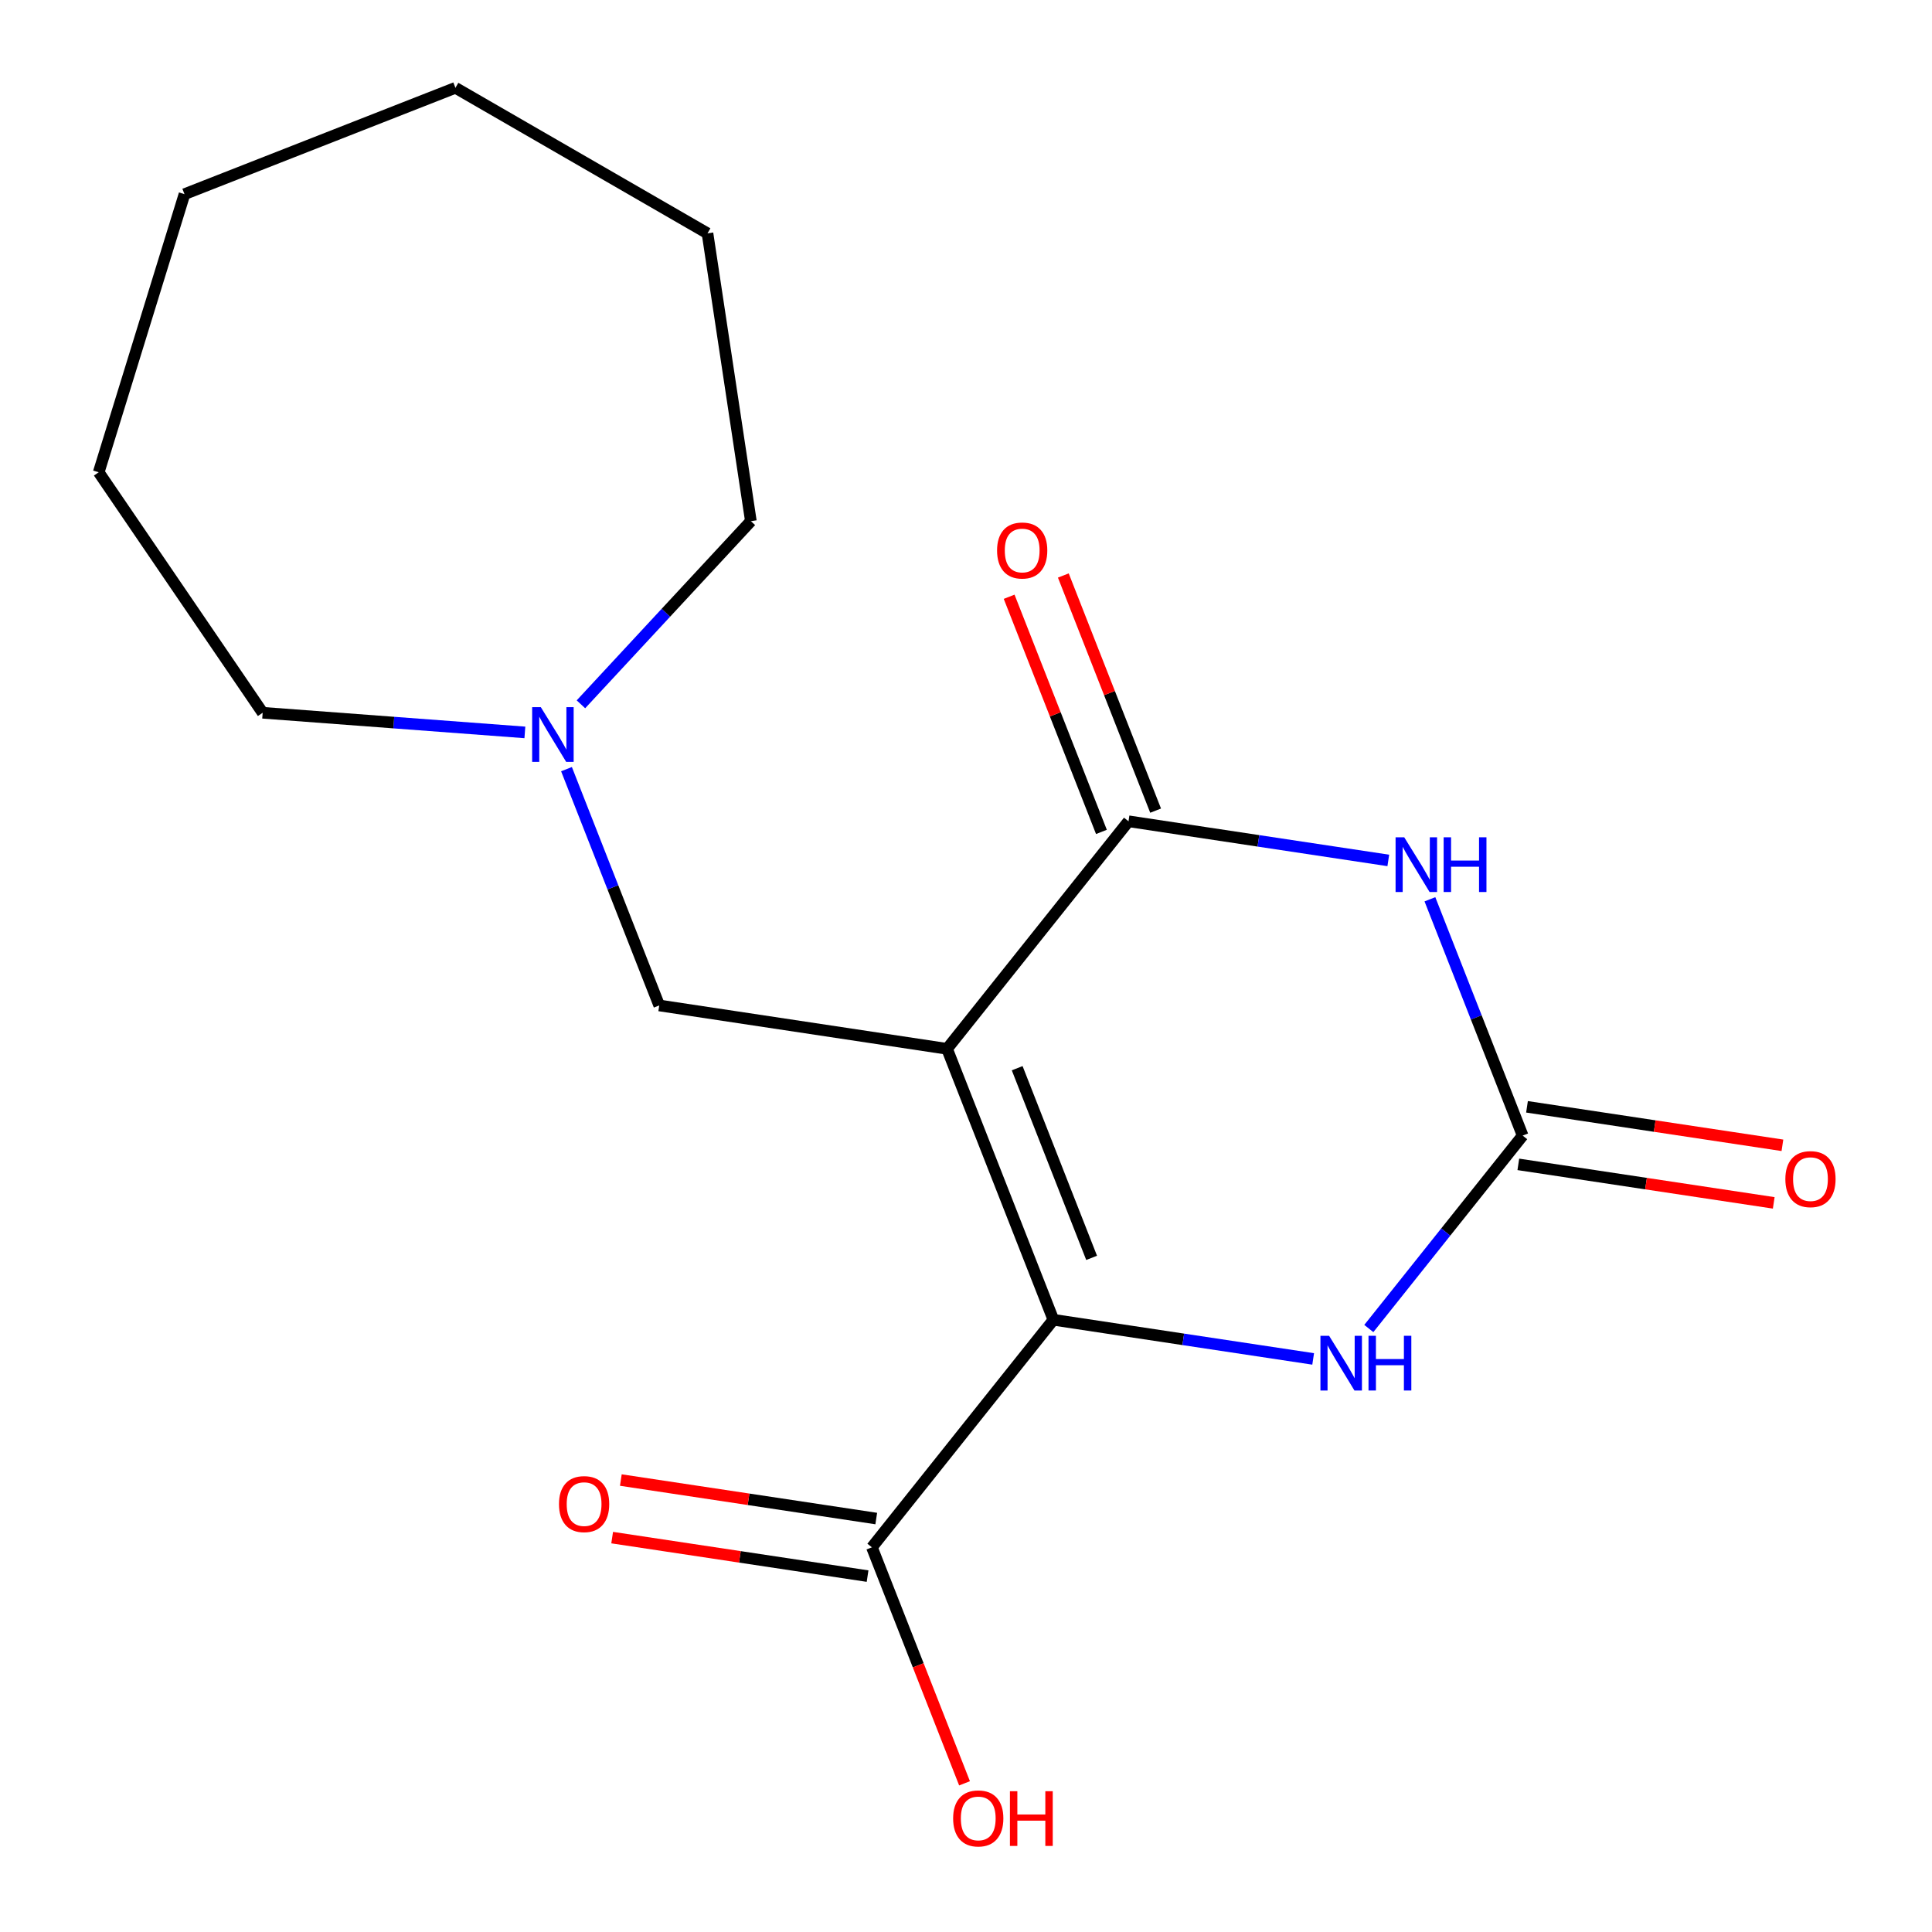 <?xml version='1.0' encoding='iso-8859-1'?>
<svg version='1.1' baseProfile='full'
              xmlns='http://www.w3.org/2000/svg'
                      xmlns:rdkit='http://www.rdkit.org/xml'
                      xmlns:xlink='http://www.w3.org/1999/xlink'
                  xml:space='preserve'
width='1000px' height='1000px' viewBox='0 0 1000 1000'>
<!-- END OF HEADER -->
<rect style='opacity:1.0;fill:#FFFFFF;stroke:none' width='1000' height='1000' x='0' y='0'> </rect>
<path class='bond-0' d='M 490.191,542.873 L 545.229,683.11' style='fill:none;fill-rule:evenodd;stroke:#000000;stroke-width:6px;stroke-linecap:butt;stroke-linejoin:miter;stroke-opacity:1' />
<path class='bond-0' d='M 526.494,552.901 L 565.021,651.067' style='fill:none;fill-rule:evenodd;stroke:#000000;stroke-width:6px;stroke-linecap:butt;stroke-linejoin:miter;stroke-opacity:1' />
<path class='bond-1' d='M 490.191,542.873 L 584.12,425.089' style='fill:none;fill-rule:evenodd;stroke:#000000;stroke-width:6px;stroke-linecap:butt;stroke-linejoin:miter;stroke-opacity:1' />
<path class='bond-6' d='M 490.191,542.873 L 341.222,520.42' style='fill:none;fill-rule:evenodd;stroke:#000000;stroke-width:6px;stroke-linecap:butt;stroke-linejoin:miter;stroke-opacity:1' />
<path class='bond-4' d='M 545.229,683.11 L 612.46,693.243' style='fill:none;fill-rule:evenodd;stroke:#000000;stroke-width:6px;stroke-linecap:butt;stroke-linejoin:miter;stroke-opacity:1' />
<path class='bond-4' d='M 612.46,693.243 L 679.691,703.377' style='fill:none;fill-rule:evenodd;stroke:#0000FF;stroke-width:6px;stroke-linecap:butt;stroke-linejoin:miter;stroke-opacity:1' />
<path class='bond-5' d='M 545.229,683.11 L 451.3,800.893' style='fill:none;fill-rule:evenodd;stroke:#000000;stroke-width:6px;stroke-linecap:butt;stroke-linejoin:miter;stroke-opacity:1' />
<path class='bond-2' d='M 584.12,425.089 L 651.351,435.223' style='fill:none;fill-rule:evenodd;stroke:#000000;stroke-width:6px;stroke-linecap:butt;stroke-linejoin:miter;stroke-opacity:1' />
<path class='bond-2' d='M 651.351,435.223 L 718.582,445.356' style='fill:none;fill-rule:evenodd;stroke:#0000FF;stroke-width:6px;stroke-linecap:butt;stroke-linejoin:miter;stroke-opacity:1' />
<path class='bond-8' d='M 598.143,419.586 L 574.26,358.73' style='fill:none;fill-rule:evenodd;stroke:#000000;stroke-width:6px;stroke-linecap:butt;stroke-linejoin:miter;stroke-opacity:1' />
<path class='bond-8' d='M 574.26,358.73 L 550.376,297.875' style='fill:none;fill-rule:evenodd;stroke:#FF0000;stroke-width:6px;stroke-linecap:butt;stroke-linejoin:miter;stroke-opacity:1' />
<path class='bond-8' d='M 570.096,430.593 L 546.212,369.738' style='fill:none;fill-rule:evenodd;stroke:#000000;stroke-width:6px;stroke-linecap:butt;stroke-linejoin:miter;stroke-opacity:1' />
<path class='bond-8' d='M 546.212,369.738 L 522.328,308.883' style='fill:none;fill-rule:evenodd;stroke:#FF0000;stroke-width:6px;stroke-linecap:butt;stroke-linejoin:miter;stroke-opacity:1' />
<path class='bond-3' d='M 740.123,465.469 L 764.125,526.624' style='fill:none;fill-rule:evenodd;stroke:#0000FF;stroke-width:6px;stroke-linecap:butt;stroke-linejoin:miter;stroke-opacity:1' />
<path class='bond-3' d='M 764.125,526.624 L 788.127,587.78' style='fill:none;fill-rule:evenodd;stroke:#000000;stroke-width:6px;stroke-linecap:butt;stroke-linejoin:miter;stroke-opacity:1' />
<path class='bond-9' d='M 785.881,602.676 L 851.982,612.64' style='fill:none;fill-rule:evenodd;stroke:#000000;stroke-width:6px;stroke-linecap:butt;stroke-linejoin:miter;stroke-opacity:1' />
<path class='bond-9' d='M 851.982,612.64 L 918.083,622.603' style='fill:none;fill-rule:evenodd;stroke:#FF0000;stroke-width:6px;stroke-linecap:butt;stroke-linejoin:miter;stroke-opacity:1' />
<path class='bond-9' d='M 790.372,572.883 L 856.473,582.846' style='fill:none;fill-rule:evenodd;stroke:#000000;stroke-width:6px;stroke-linecap:butt;stroke-linejoin:miter;stroke-opacity:1' />
<path class='bond-9' d='M 856.473,582.846 L 922.574,592.809' style='fill:none;fill-rule:evenodd;stroke:#FF0000;stroke-width:6px;stroke-linecap:butt;stroke-linejoin:miter;stroke-opacity:1' />
<path class='bond-18' d='M 788.127,587.78 L 748.31,637.708' style='fill:none;fill-rule:evenodd;stroke:#000000;stroke-width:6px;stroke-linecap:butt;stroke-linejoin:miter;stroke-opacity:1' />
<path class='bond-18' d='M 748.31,637.708 L 708.493,687.637' style='fill:none;fill-rule:evenodd;stroke:#0000FF;stroke-width:6px;stroke-linecap:butt;stroke-linejoin:miter;stroke-opacity:1' />
<path class='bond-10' d='M 453.546,785.997 L 387.445,776.033' style='fill:none;fill-rule:evenodd;stroke:#000000;stroke-width:6px;stroke-linecap:butt;stroke-linejoin:miter;stroke-opacity:1' />
<path class='bond-10' d='M 387.445,776.033 L 321.344,766.07' style='fill:none;fill-rule:evenodd;stroke:#FF0000;stroke-width:6px;stroke-linecap:butt;stroke-linejoin:miter;stroke-opacity:1' />
<path class='bond-10' d='M 449.055,815.79 L 382.954,805.827' style='fill:none;fill-rule:evenodd;stroke:#000000;stroke-width:6px;stroke-linecap:butt;stroke-linejoin:miter;stroke-opacity:1' />
<path class='bond-10' d='M 382.954,805.827 L 316.853,795.864' style='fill:none;fill-rule:evenodd;stroke:#FF0000;stroke-width:6px;stroke-linecap:butt;stroke-linejoin:miter;stroke-opacity:1' />
<path class='bond-11' d='M 451.3,800.893 L 475.271,861.969' style='fill:none;fill-rule:evenodd;stroke:#000000;stroke-width:6px;stroke-linecap:butt;stroke-linejoin:miter;stroke-opacity:1' />
<path class='bond-11' d='M 475.271,861.969 L 499.241,923.044' style='fill:none;fill-rule:evenodd;stroke:#FF0000;stroke-width:6px;stroke-linecap:butt;stroke-linejoin:miter;stroke-opacity:1' />
<path class='bond-7' d='M 341.222,520.42 L 317.221,459.264' style='fill:none;fill-rule:evenodd;stroke:#000000;stroke-width:6px;stroke-linecap:butt;stroke-linejoin:miter;stroke-opacity:1' />
<path class='bond-7' d='M 317.221,459.264 L 293.219,398.109' style='fill:none;fill-rule:evenodd;stroke:#0000FF;stroke-width:6px;stroke-linecap:butt;stroke-linejoin:miter;stroke-opacity:1' />
<path class='bond-12' d='M 271.677,379.096 L 203.816,374.01' style='fill:none;fill-rule:evenodd;stroke:#0000FF;stroke-width:6px;stroke-linecap:butt;stroke-linejoin:miter;stroke-opacity:1' />
<path class='bond-12' d='M 203.816,374.01 L 135.954,368.925' style='fill:none;fill-rule:evenodd;stroke:#000000;stroke-width:6px;stroke-linecap:butt;stroke-linejoin:miter;stroke-opacity:1' />
<path class='bond-13' d='M 300.69,364.549 L 344.671,317.148' style='fill:none;fill-rule:evenodd;stroke:#0000FF;stroke-width:6px;stroke-linecap:butt;stroke-linejoin:miter;stroke-opacity:1' />
<path class='bond-13' d='M 344.671,317.148 L 388.652,269.748' style='fill:none;fill-rule:evenodd;stroke:#000000;stroke-width:6px;stroke-linecap:butt;stroke-linejoin:miter;stroke-opacity:1' />
<path class='bond-14' d='M 135.954,368.925 L 51.09,244.451' style='fill:none;fill-rule:evenodd;stroke:#000000;stroke-width:6px;stroke-linecap:butt;stroke-linejoin:miter;stroke-opacity:1' />
<path class='bond-15' d='M 388.652,269.748 L 366.199,120.78' style='fill:none;fill-rule:evenodd;stroke:#000000;stroke-width:6px;stroke-linecap:butt;stroke-linejoin:miter;stroke-opacity:1' />
<path class='bond-17' d='M 51.09,244.451 L 95.495,100.493' style='fill:none;fill-rule:evenodd;stroke:#000000;stroke-width:6px;stroke-linecap:butt;stroke-linejoin:miter;stroke-opacity:1' />
<path class='bond-16' d='M 366.199,120.78 L 235.731,45.455' style='fill:none;fill-rule:evenodd;stroke:#000000;stroke-width:6px;stroke-linecap:butt;stroke-linejoin:miter;stroke-opacity:1' />
<path class='bond-19' d='M 235.731,45.455 L 95.495,100.493' style='fill:none;fill-rule:evenodd;stroke:#000000;stroke-width:6px;stroke-linecap:butt;stroke-linejoin:miter;stroke-opacity:1' />
<path  class='atom-3' d='M 726.828 433.383
L 736.108 448.383
Q 737.028 449.863, 738.508 452.543
Q 739.988 455.223, 740.068 455.383
L 740.068 433.383
L 743.828 433.383
L 743.828 461.703
L 739.948 461.703
L 729.988 445.303
Q 728.828 443.383, 727.588 441.183
Q 726.388 438.983, 726.028 438.303
L 726.028 461.703
L 722.348 461.703
L 722.348 433.383
L 726.828 433.383
' fill='#0000FF'/>
<path  class='atom-3' d='M 747.228 433.383
L 751.068 433.383
L 751.068 445.423
L 765.548 445.423
L 765.548 433.383
L 769.388 433.383
L 769.388 461.703
L 765.548 461.703
L 765.548 448.623
L 751.068 448.623
L 751.068 461.703
L 747.228 461.703
L 747.228 433.383
' fill='#0000FF'/>
<path  class='atom-5' d='M 687.938 691.403
L 697.218 706.403
Q 698.138 707.883, 699.618 710.563
Q 701.098 713.243, 701.178 713.403
L 701.178 691.403
L 704.938 691.403
L 704.938 719.723
L 701.058 719.723
L 691.098 703.323
Q 689.938 701.403, 688.698 699.203
Q 687.498 697.003, 687.138 696.323
L 687.138 719.723
L 683.458 719.723
L 683.458 691.403
L 687.938 691.403
' fill='#0000FF'/>
<path  class='atom-5' d='M 708.338 691.403
L 712.178 691.403
L 712.178 703.443
L 726.658 703.443
L 726.658 691.403
L 730.498 691.403
L 730.498 719.723
L 726.658 719.723
L 726.658 706.643
L 712.178 706.643
L 712.178 719.723
L 708.338 719.723
L 708.338 691.403
' fill='#0000FF'/>
<path  class='atom-8' d='M 279.924 366.023
L 289.204 381.023
Q 290.124 382.503, 291.604 385.183
Q 293.084 387.863, 293.164 388.023
L 293.164 366.023
L 296.924 366.023
L 296.924 394.343
L 293.044 394.343
L 283.084 377.943
Q 281.924 376.023, 280.684 373.823
Q 279.484 371.623, 279.124 370.943
L 279.124 394.343
L 275.444 394.343
L 275.444 366.023
L 279.924 366.023
' fill='#0000FF'/>
<path  class='atom-9' d='M 516.081 284.933
Q 516.081 278.133, 519.441 274.333
Q 522.801 270.533, 529.081 270.533
Q 535.361 270.533, 538.721 274.333
Q 542.081 278.133, 542.081 284.933
Q 542.081 291.813, 538.681 295.733
Q 535.281 299.613, 529.081 299.613
Q 522.841 299.613, 519.441 295.733
Q 516.081 291.853, 516.081 284.933
M 529.081 296.413
Q 533.401 296.413, 535.721 293.533
Q 538.081 290.613, 538.081 284.933
Q 538.081 279.373, 535.721 276.573
Q 533.401 273.733, 529.081 273.733
Q 524.761 273.733, 522.401 276.533
Q 520.081 279.333, 520.081 284.933
Q 520.081 290.653, 522.401 293.533
Q 524.761 296.413, 529.081 296.413
' fill='#FF0000'/>
<path  class='atom-10' d='M 924.095 610.313
Q 924.095 603.513, 927.455 599.713
Q 930.815 595.913, 937.095 595.913
Q 943.375 595.913, 946.735 599.713
Q 950.095 603.513, 950.095 610.313
Q 950.095 617.193, 946.695 621.113
Q 943.295 624.993, 937.095 624.993
Q 930.855 624.993, 927.455 621.113
Q 924.095 617.233, 924.095 610.313
M 937.095 621.793
Q 941.415 621.793, 943.735 618.913
Q 946.095 615.993, 946.095 610.313
Q 946.095 604.753, 943.735 601.953
Q 941.415 599.113, 937.095 599.113
Q 932.775 599.113, 930.415 601.913
Q 928.095 604.713, 928.095 610.313
Q 928.095 616.033, 930.415 618.913
Q 932.775 621.793, 937.095 621.793
' fill='#FF0000'/>
<path  class='atom-11' d='M 289.332 778.52
Q 289.332 771.72, 292.692 767.92
Q 296.052 764.12, 302.332 764.12
Q 308.612 764.12, 311.972 767.92
Q 315.332 771.72, 315.332 778.52
Q 315.332 785.4, 311.932 789.32
Q 308.532 793.2, 302.332 793.2
Q 296.092 793.2, 292.692 789.32
Q 289.332 785.44, 289.332 778.52
M 302.332 790
Q 306.652 790, 308.972 787.12
Q 311.332 784.2, 311.332 778.52
Q 311.332 772.96, 308.972 770.16
Q 306.652 767.32, 302.332 767.32
Q 298.012 767.32, 295.652 770.12
Q 293.332 772.92, 293.332 778.52
Q 293.332 784.24, 295.652 787.12
Q 298.012 790, 302.332 790
' fill='#FF0000'/>
<path  class='atom-12' d='M 493.339 941.21
Q 493.339 934.41, 496.699 930.61
Q 500.059 926.81, 506.339 926.81
Q 512.619 926.81, 515.979 930.61
Q 519.339 934.41, 519.339 941.21
Q 519.339 948.09, 515.939 952.01
Q 512.539 955.89, 506.339 955.89
Q 500.099 955.89, 496.699 952.01
Q 493.339 948.13, 493.339 941.21
M 506.339 952.69
Q 510.659 952.69, 512.979 949.81
Q 515.339 946.89, 515.339 941.21
Q 515.339 935.65, 512.979 932.85
Q 510.659 930.01, 506.339 930.01
Q 502.019 930.01, 499.659 932.81
Q 497.339 935.61, 497.339 941.21
Q 497.339 946.93, 499.659 949.81
Q 502.019 952.69, 506.339 952.69
' fill='#FF0000'/>
<path  class='atom-12' d='M 522.739 927.13
L 526.579 927.13
L 526.579 939.17
L 541.059 939.17
L 541.059 927.13
L 544.899 927.13
L 544.899 955.45
L 541.059 955.45
L 541.059 942.37
L 526.579 942.37
L 526.579 955.45
L 522.739 955.45
L 522.739 927.13
' fill='#FF0000'/>
</svg>
